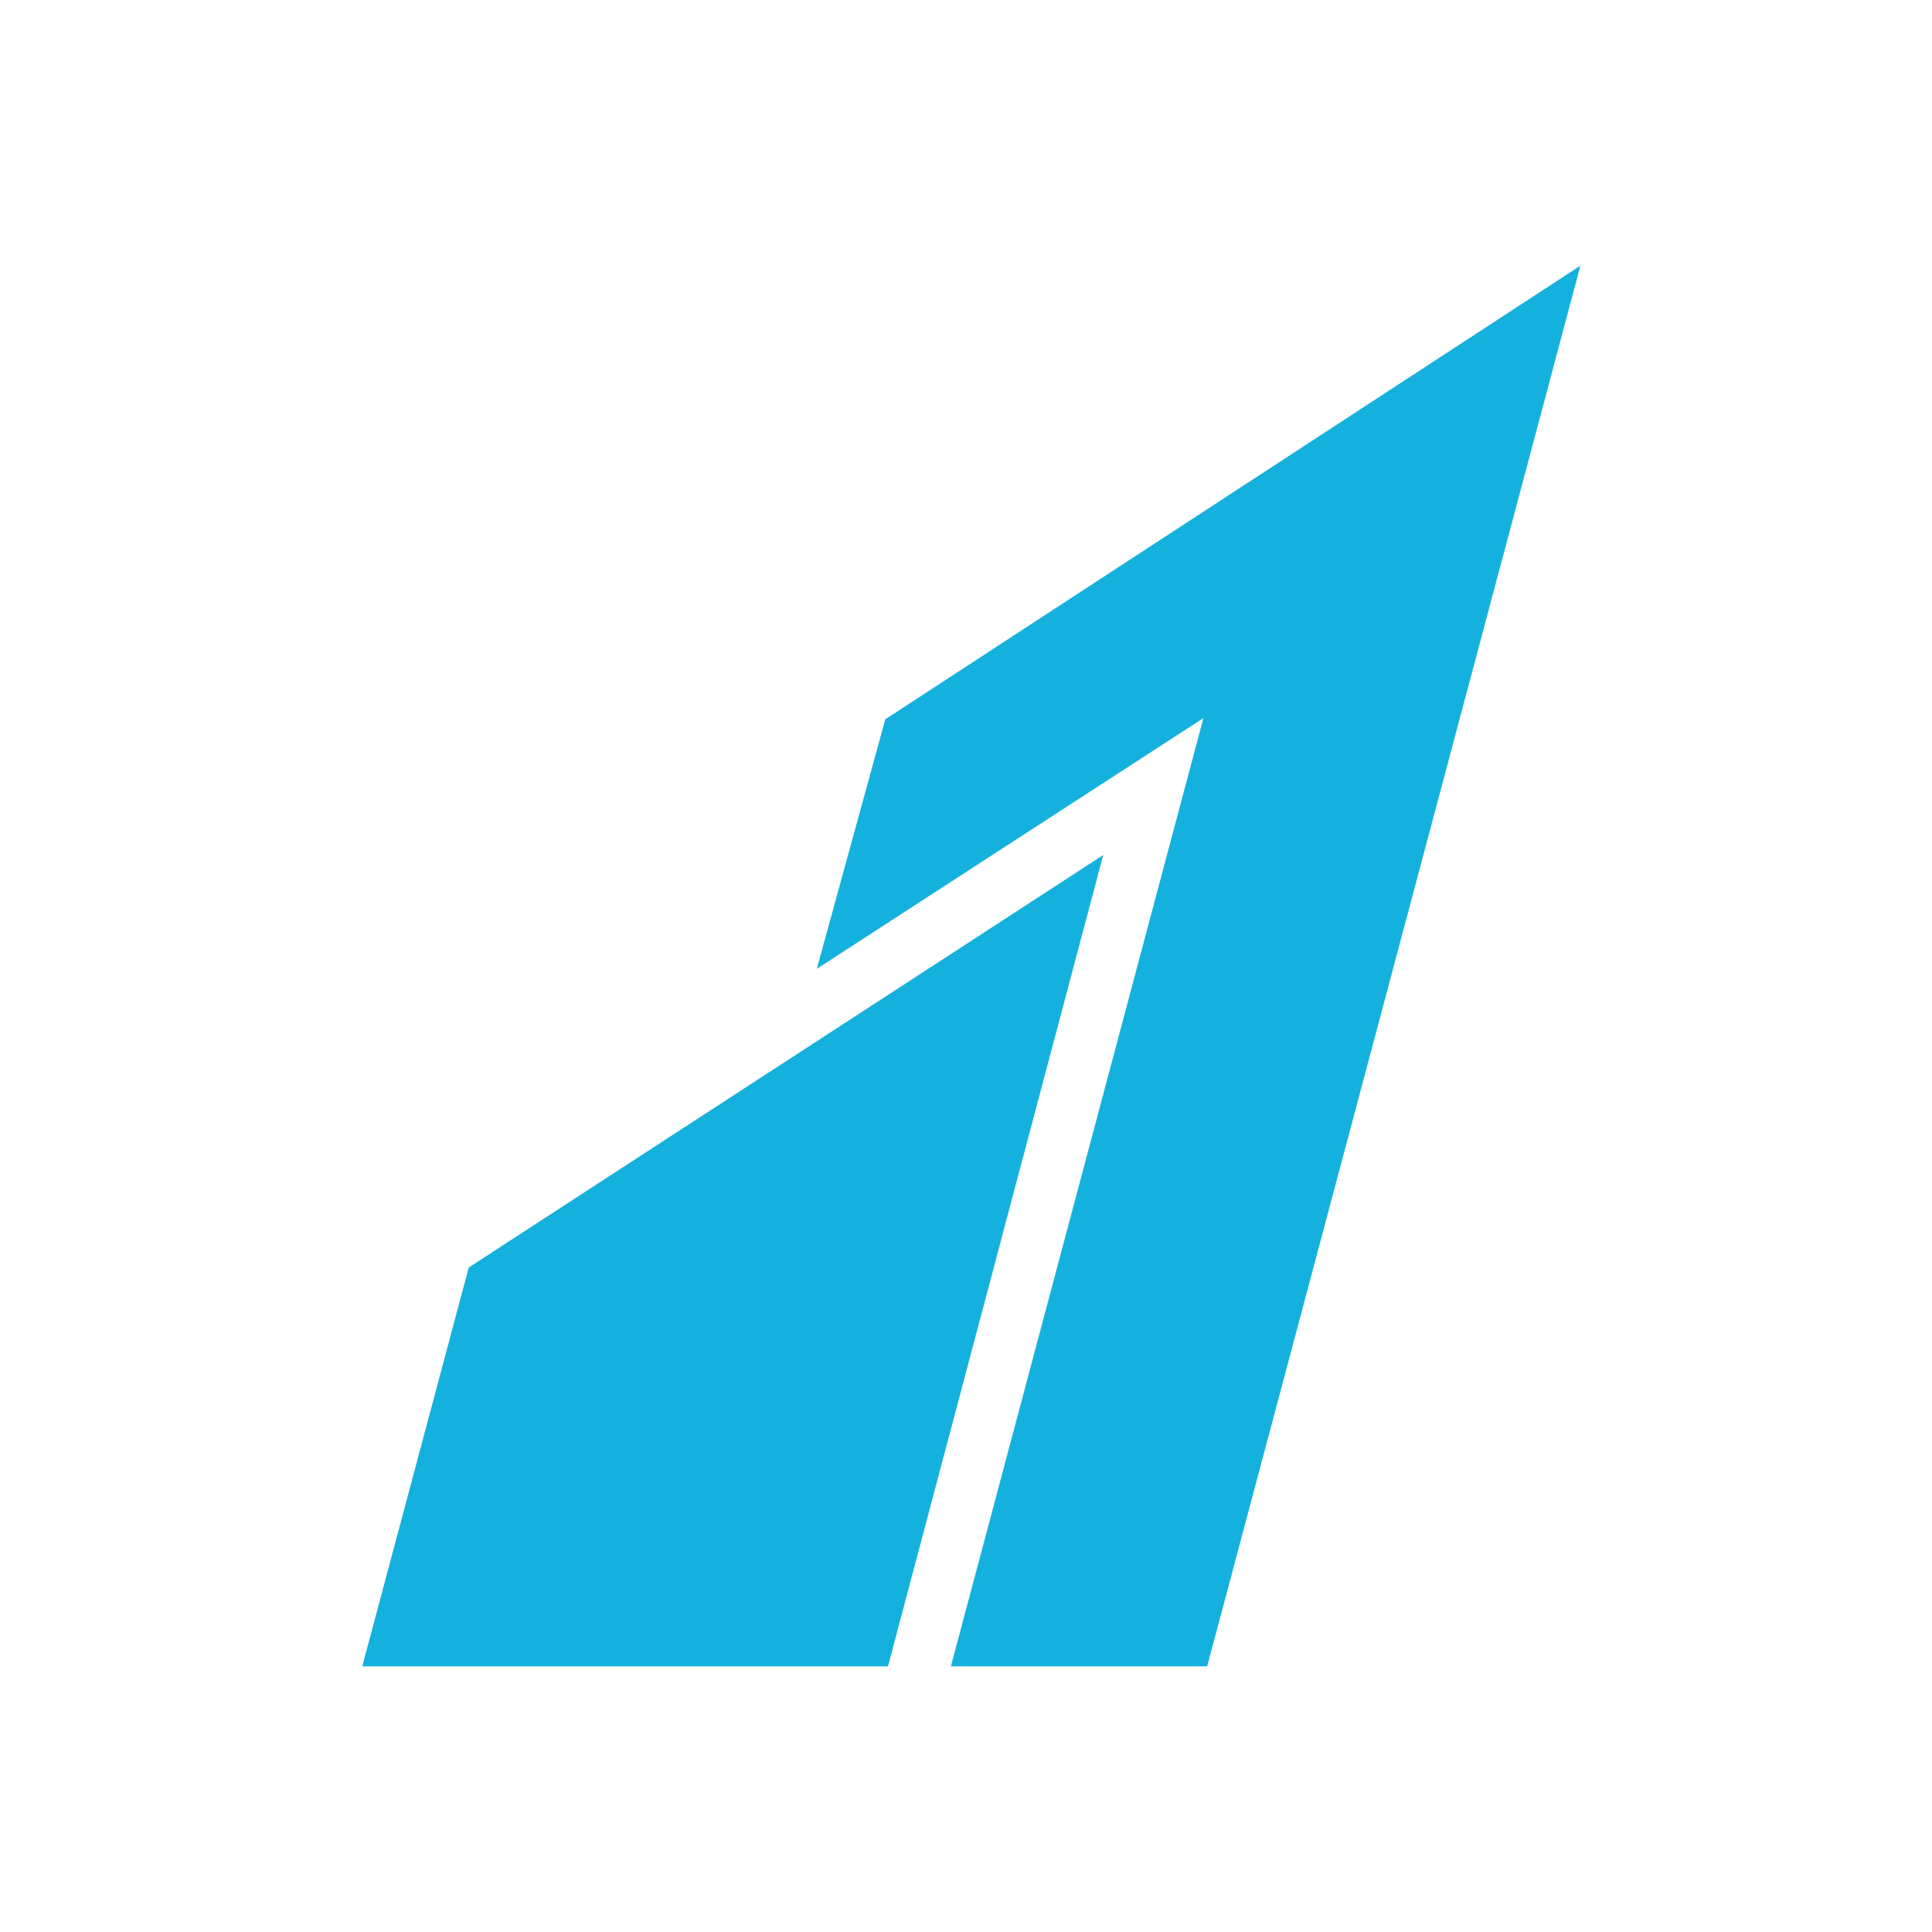 <svg xmlns="http://www.w3.org/2000/svg" width="80" height="80" viewBox="0 0 80 80" fill="none"><path d="M65.441 11L36.658 29.785L33.821 40.118L49.831 29.734L39.374 69H49.986L65.441 11ZM45.682 35.404L19.41 52.484L15 69H36.769L45.682 35.404Z" fill="#15B1DE"></path></svg>